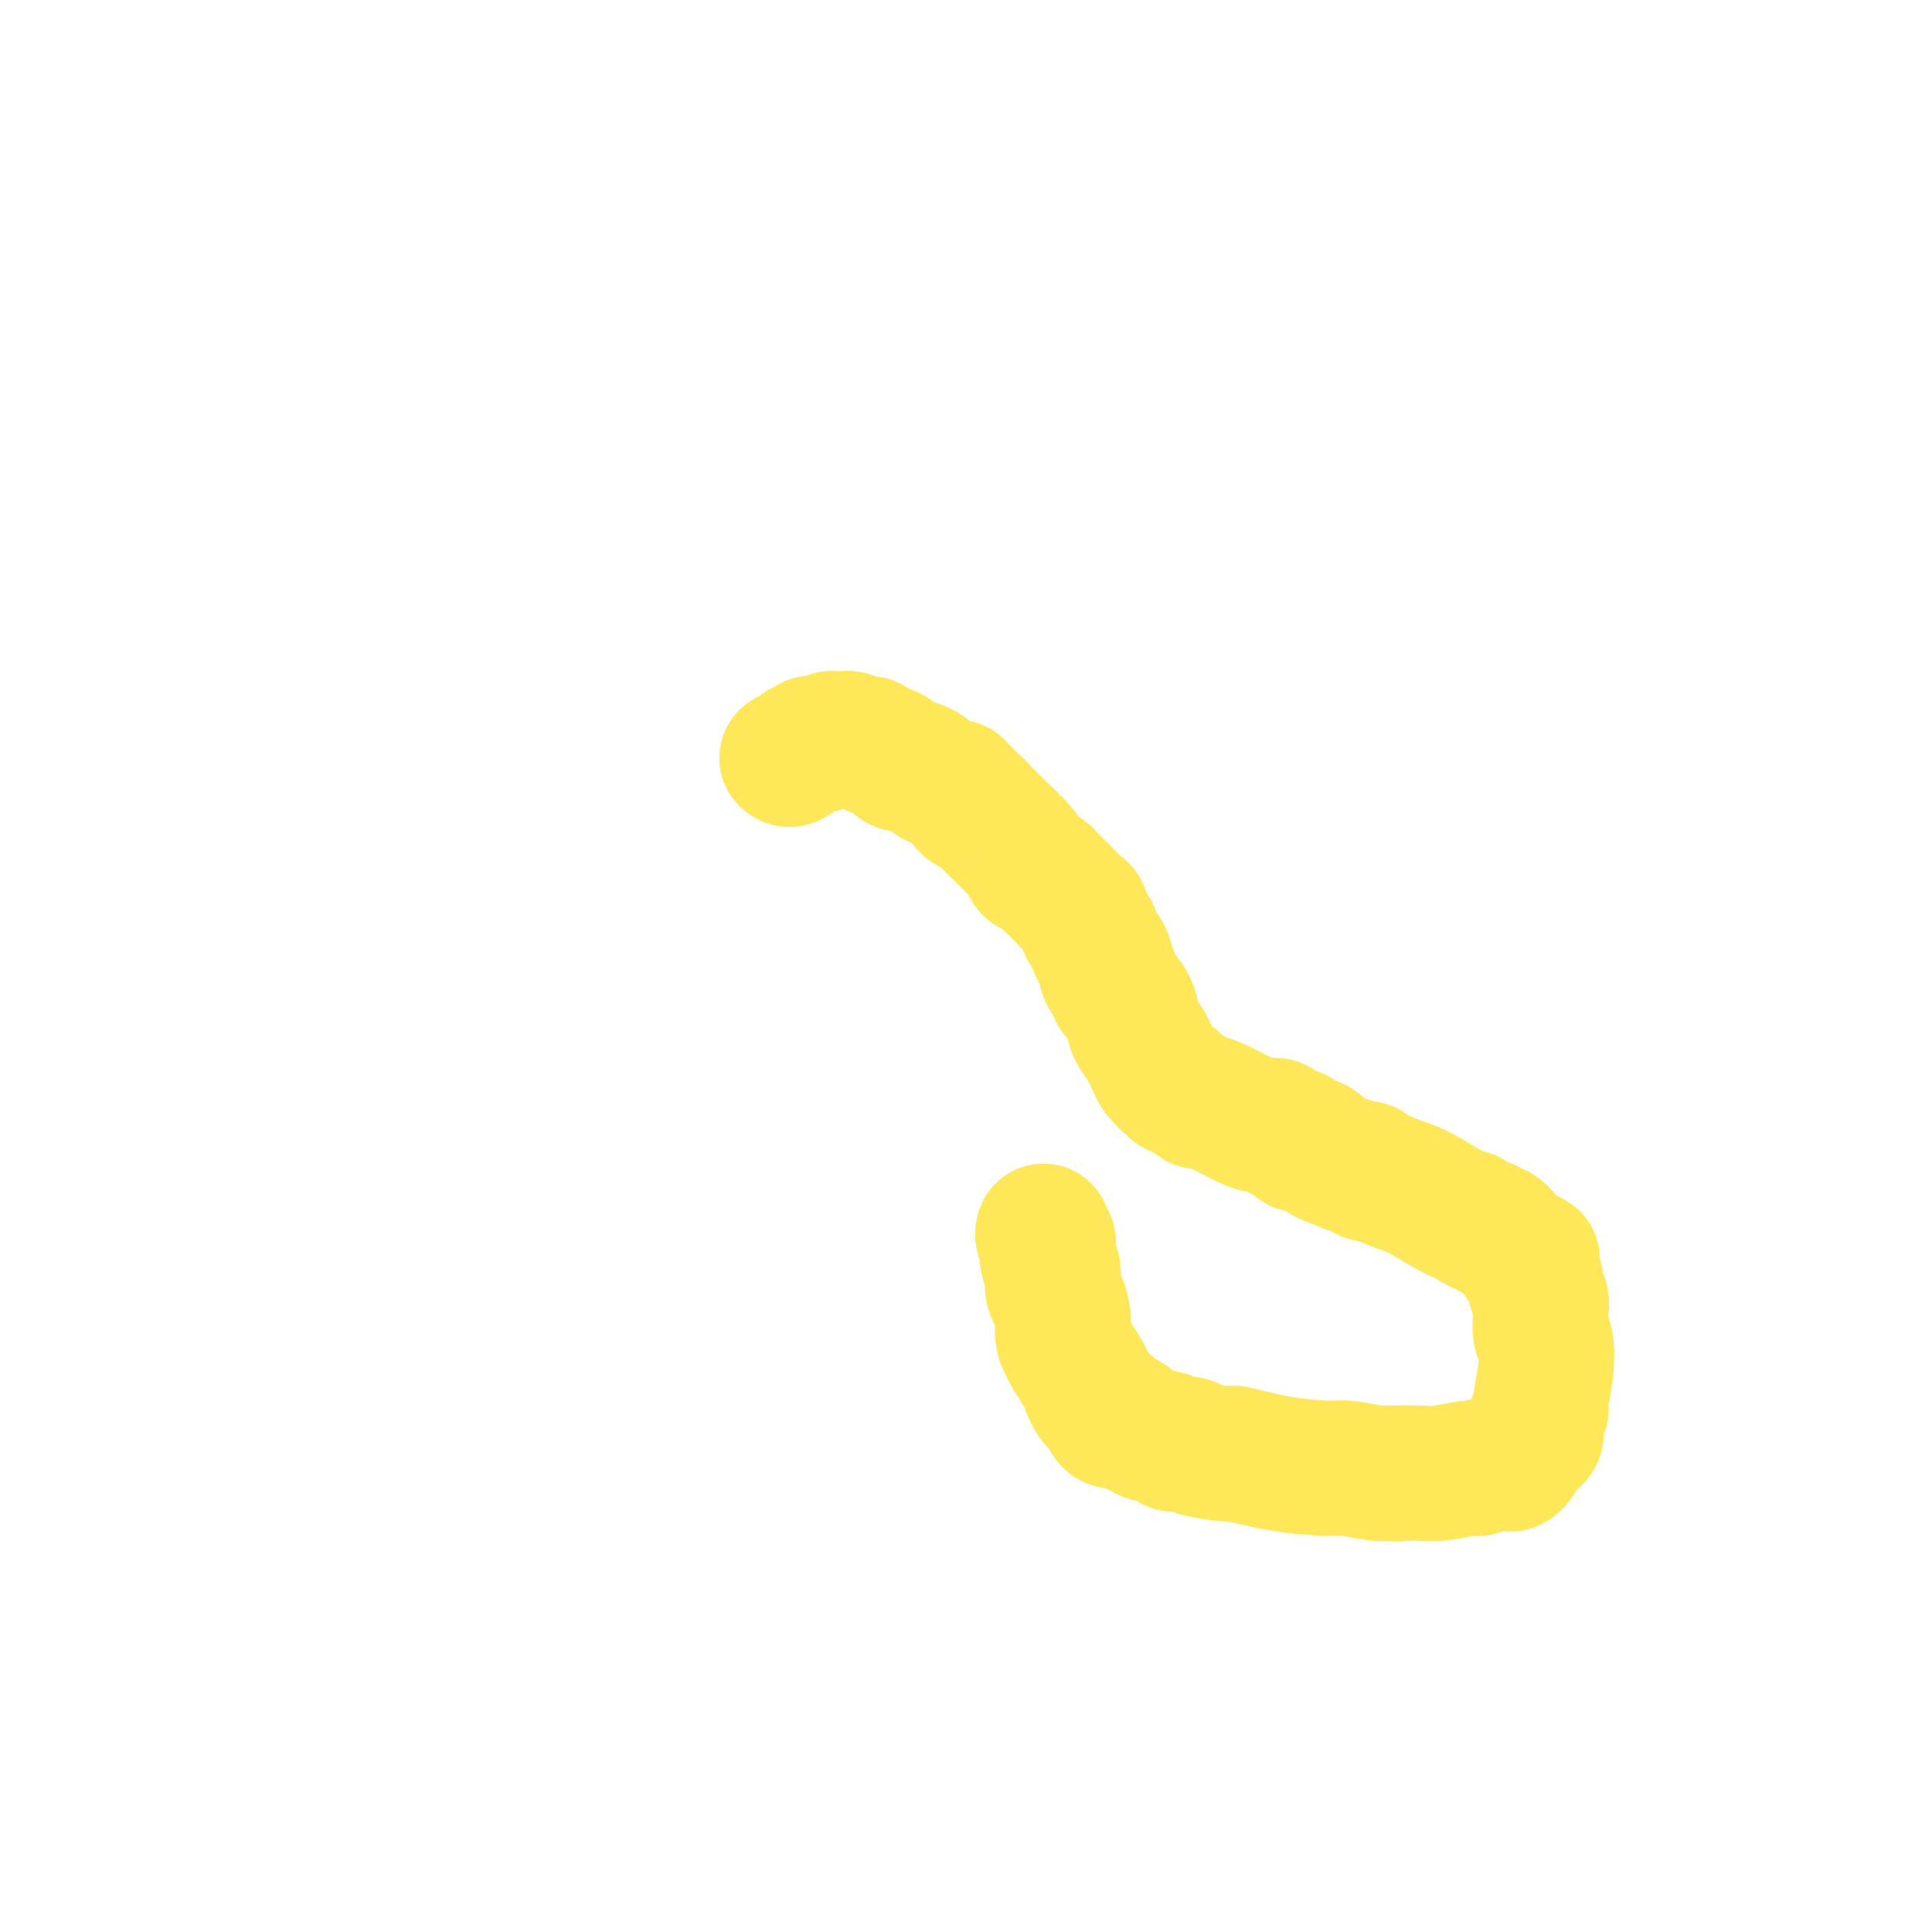 <svg viewBox='0 0 400 400' version='1.1' xmlns='http://www.w3.org/2000/svg' xmlns:xlink='http://www.w3.org/1999/xlink'><g fill='none' stroke='#FEE859' stroke-width='28' stroke-linecap='round' stroke-linejoin='round'><path d='M163,157c-0.058,-0.063 -0.117,-0.126 0,0c0.117,0.126 0.408,0.440 1,0c0.592,-0.440 1.483,-1.635 2,-2c0.517,-0.365 0.660,0.098 1,0c0.340,-0.098 0.876,-0.758 1,-1c0.124,-0.242 -0.164,-0.065 0,0c0.164,0.065 0.780,0.017 1,0c0.220,-0.017 0.044,-0.005 0,0c-0.044,0.005 0.044,0.002 0,0c-0.044,-0.002 -0.219,-0.004 0,0c0.219,0.004 0.831,0.015 1,0c0.169,-0.015 -0.105,-0.056 0,0c0.105,0.056 0.589,0.210 1,0c0.411,-0.210 0.747,-0.784 1,-1c0.253,-0.216 0.421,-0.073 1,0c0.579,0.073 1.568,0.075 2,0c0.432,-0.075 0.306,-0.227 1,0c0.694,0.227 2.207,0.834 3,1c0.793,0.166 0.867,-0.109 1,0c0.133,0.109 0.324,0.603 1,1c0.676,0.397 1.838,0.699 3,1'/><path d='M184,156c2.109,0.886 1.380,1.600 2,2c0.620,0.400 2.587,0.484 4,1c1.413,0.516 2.272,1.463 3,2c0.728,0.537 1.323,0.665 2,1c0.677,0.335 1.434,0.878 2,1c0.566,0.122 0.940,-0.178 1,0c0.060,0.178 -0.195,0.835 0,1c0.195,0.165 0.840,-0.162 1,0c0.160,0.162 -0.164,0.814 0,1c0.164,0.186 0.815,-0.093 1,0c0.185,0.093 -0.097,0.558 0,1c0.097,0.442 0.572,0.861 1,1c0.428,0.139 0.807,-0.003 1,0c0.193,0.003 0.198,0.151 1,1c0.802,0.849 2.399,2.398 3,3c0.601,0.602 0.206,0.255 1,1c0.794,0.745 2.776,2.581 4,4c1.224,1.419 1.689,2.421 2,3c0.311,0.579 0.466,0.734 1,1c0.534,0.266 1.446,0.643 2,1c0.554,0.357 0.750,0.695 1,1c0.250,0.305 0.553,0.576 1,1c0.447,0.424 1.037,1.000 2,2c0.963,1.000 2.300,2.422 3,3c0.700,0.578 0.765,0.311 1,1c0.235,0.689 0.641,2.334 1,3c0.359,0.666 0.671,0.352 1,1c0.329,0.648 0.676,2.256 1,3c0.324,0.744 0.626,0.623 1,1c0.374,0.377 0.821,1.250 1,2c0.179,0.750 0.089,1.375 0,2'/><path d='M229,201c0.882,1.997 0.086,0.491 0,0c-0.086,-0.491 0.539,0.035 1,1c0.461,0.965 0.757,2.370 1,3c0.243,0.630 0.432,0.486 1,1c0.568,0.514 1.514,1.684 2,3c0.486,1.316 0.511,2.776 1,4c0.489,1.224 1.440,2.211 2,3c0.560,0.789 0.727,1.378 1,2c0.273,0.622 0.652,1.276 1,2c0.348,0.724 0.666,1.517 1,2c0.334,0.483 0.684,0.654 1,1c0.316,0.346 0.599,0.866 1,1c0.401,0.134 0.920,-0.118 1,0c0.080,0.118 -0.278,0.605 0,1c0.278,0.395 1.192,0.696 2,1c0.808,0.304 1.508,0.610 2,1c0.492,0.390 0.774,0.864 1,1c0.226,0.136 0.395,-0.065 1,0c0.605,0.065 1.647,0.395 3,1c1.353,0.605 3.017,1.485 4,2c0.983,0.515 1.285,0.664 2,1c0.715,0.336 1.844,0.860 3,1c1.156,0.140 2.339,-0.103 3,0c0.661,0.103 0.802,0.554 1,1c0.198,0.446 0.455,0.888 1,1c0.545,0.112 1.378,-0.107 2,0c0.622,0.107 1.034,0.540 1,1c-0.034,0.460 -0.514,0.948 0,1c0.514,0.052 2.023,-0.332 3,0c0.977,0.332 1.422,1.381 2,2c0.578,0.619 1.289,0.810 2,1'/><path d='M276,240c5.619,2.481 3.165,1.185 3,1c-0.165,-0.185 1.957,0.742 3,1c1.043,0.258 1.006,-0.151 1,0c-0.006,0.151 0.018,0.864 0,1c-0.018,0.136 -0.079,-0.304 1,0c1.079,0.304 3.296,1.352 5,2c1.704,0.648 2.894,0.896 5,2c2.106,1.104 5.127,3.065 7,4c1.873,0.935 2.597,0.843 3,1c0.403,0.157 0.486,0.564 1,1c0.514,0.436 1.460,0.900 2,1c0.540,0.100 0.672,-0.163 1,0c0.328,0.163 0.850,0.754 1,1c0.150,0.246 -0.073,0.148 0,0c0.073,-0.148 0.443,-0.348 1,0c0.557,0.348 1.302,1.242 2,2c0.698,0.758 1.349,1.379 2,2'/><path d='M314,259c6.001,3.030 2.004,1.105 1,1c-1.004,-0.105 0.985,1.612 2,3c1.015,1.388 1.056,2.449 1,3c-0.056,0.551 -0.208,0.592 0,1c0.208,0.408 0.775,1.184 1,2c0.225,0.816 0.109,1.672 0,3c-0.109,1.328 -0.210,3.128 0,4c0.210,0.872 0.732,0.816 1,2c0.268,1.184 0.282,3.609 0,6c-0.282,2.391 -0.860,4.749 -1,6c-0.140,1.251 0.158,1.396 0,2c-0.158,0.604 -0.774,1.667 -1,2c-0.226,0.333 -0.064,-0.064 0,0c0.064,0.064 0.028,0.590 0,1c-0.028,0.410 -0.049,0.705 0,1c0.049,0.295 0.167,0.591 0,1c-0.167,0.409 -0.619,0.932 -1,1c-0.381,0.068 -0.690,-0.319 -1,0c-0.310,0.319 -0.622,1.343 -1,2c-0.378,0.657 -0.821,0.947 -1,1c-0.179,0.053 -0.095,-0.130 0,0c0.095,0.130 0.201,0.575 0,1c-0.201,0.425 -0.708,0.831 -1,1c-0.292,0.169 -0.371,0.102 -1,0c-0.629,-0.102 -1.810,-0.237 -3,0c-1.190,0.237 -2.388,0.848 -3,1c-0.612,0.152 -0.636,-0.155 -2,0c-1.364,0.155 -4.067,0.774 -6,1c-1.933,0.226 -3.097,0.061 -4,0c-0.903,-0.061 -1.544,-0.017 -2,0c-0.456,0.017 -0.728,0.009 -1,0'/><path d='M291,305c-3.522,0.308 -1.329,0.079 -1,0c0.329,-0.079 -1.208,-0.007 -2,0c-0.792,0.007 -0.840,-0.053 -1,0c-0.160,0.053 -0.433,0.217 -2,0c-1.567,-0.217 -4.428,-0.814 -6,-1c-1.572,-0.186 -1.854,0.038 -4,0c-2.146,-0.038 -6.155,-0.340 -10,-1c-3.845,-0.660 -7.525,-1.679 -9,-2c-1.475,-0.321 -0.745,0.055 -2,0c-1.255,-0.055 -4.493,-0.539 -6,-1c-1.507,-0.461 -1.281,-0.897 -2,-1c-0.719,-0.103 -2.382,0.128 -3,0c-0.618,-0.128 -0.191,-0.613 -1,-1c-0.809,-0.387 -2.854,-0.675 -4,-1c-1.146,-0.325 -1.391,-0.687 -2,-1c-0.609,-0.313 -1.580,-0.578 -2,-1c-0.420,-0.422 -0.288,-1.003 -1,-1c-0.712,0.003 -2.269,0.590 -3,0c-0.731,-0.590 -0.637,-2.356 -1,-3c-0.363,-0.644 -1.183,-0.164 -2,-1c-0.817,-0.836 -1.631,-2.987 -2,-4c-0.369,-1.013 -0.294,-0.889 -1,-2c-0.706,-1.111 -2.192,-3.456 -3,-5c-0.808,-1.544 -0.938,-2.286 -1,-3c-0.062,-0.714 -0.055,-1.398 0,-2c0.055,-0.602 0.159,-1.120 0,-2c-0.159,-0.880 -0.581,-2.123 -1,-3c-0.419,-0.877 -0.834,-1.390 -1,-2c-0.166,-0.610 -0.083,-1.318 0,-2c0.083,-0.682 0.167,-1.338 0,-2c-0.167,-0.662 -0.583,-1.331 -1,-2'/><path d='M217,261c-0.614,-2.980 -0.151,-1.429 0,-1c0.151,0.429 -0.012,-0.263 0,-1c0.012,-0.737 0.199,-1.518 0,-2c-0.199,-0.482 -0.785,-0.665 -1,-1c-0.215,-0.335 -0.057,-0.822 0,-1c0.057,-0.178 0.015,-0.048 0,0c-0.015,0.048 -0.004,0.013 0,0c0.004,-0.013 0.001,-0.004 0,0c-0.001,0.004 -0.001,0.002 0,0'/></g>
</svg>